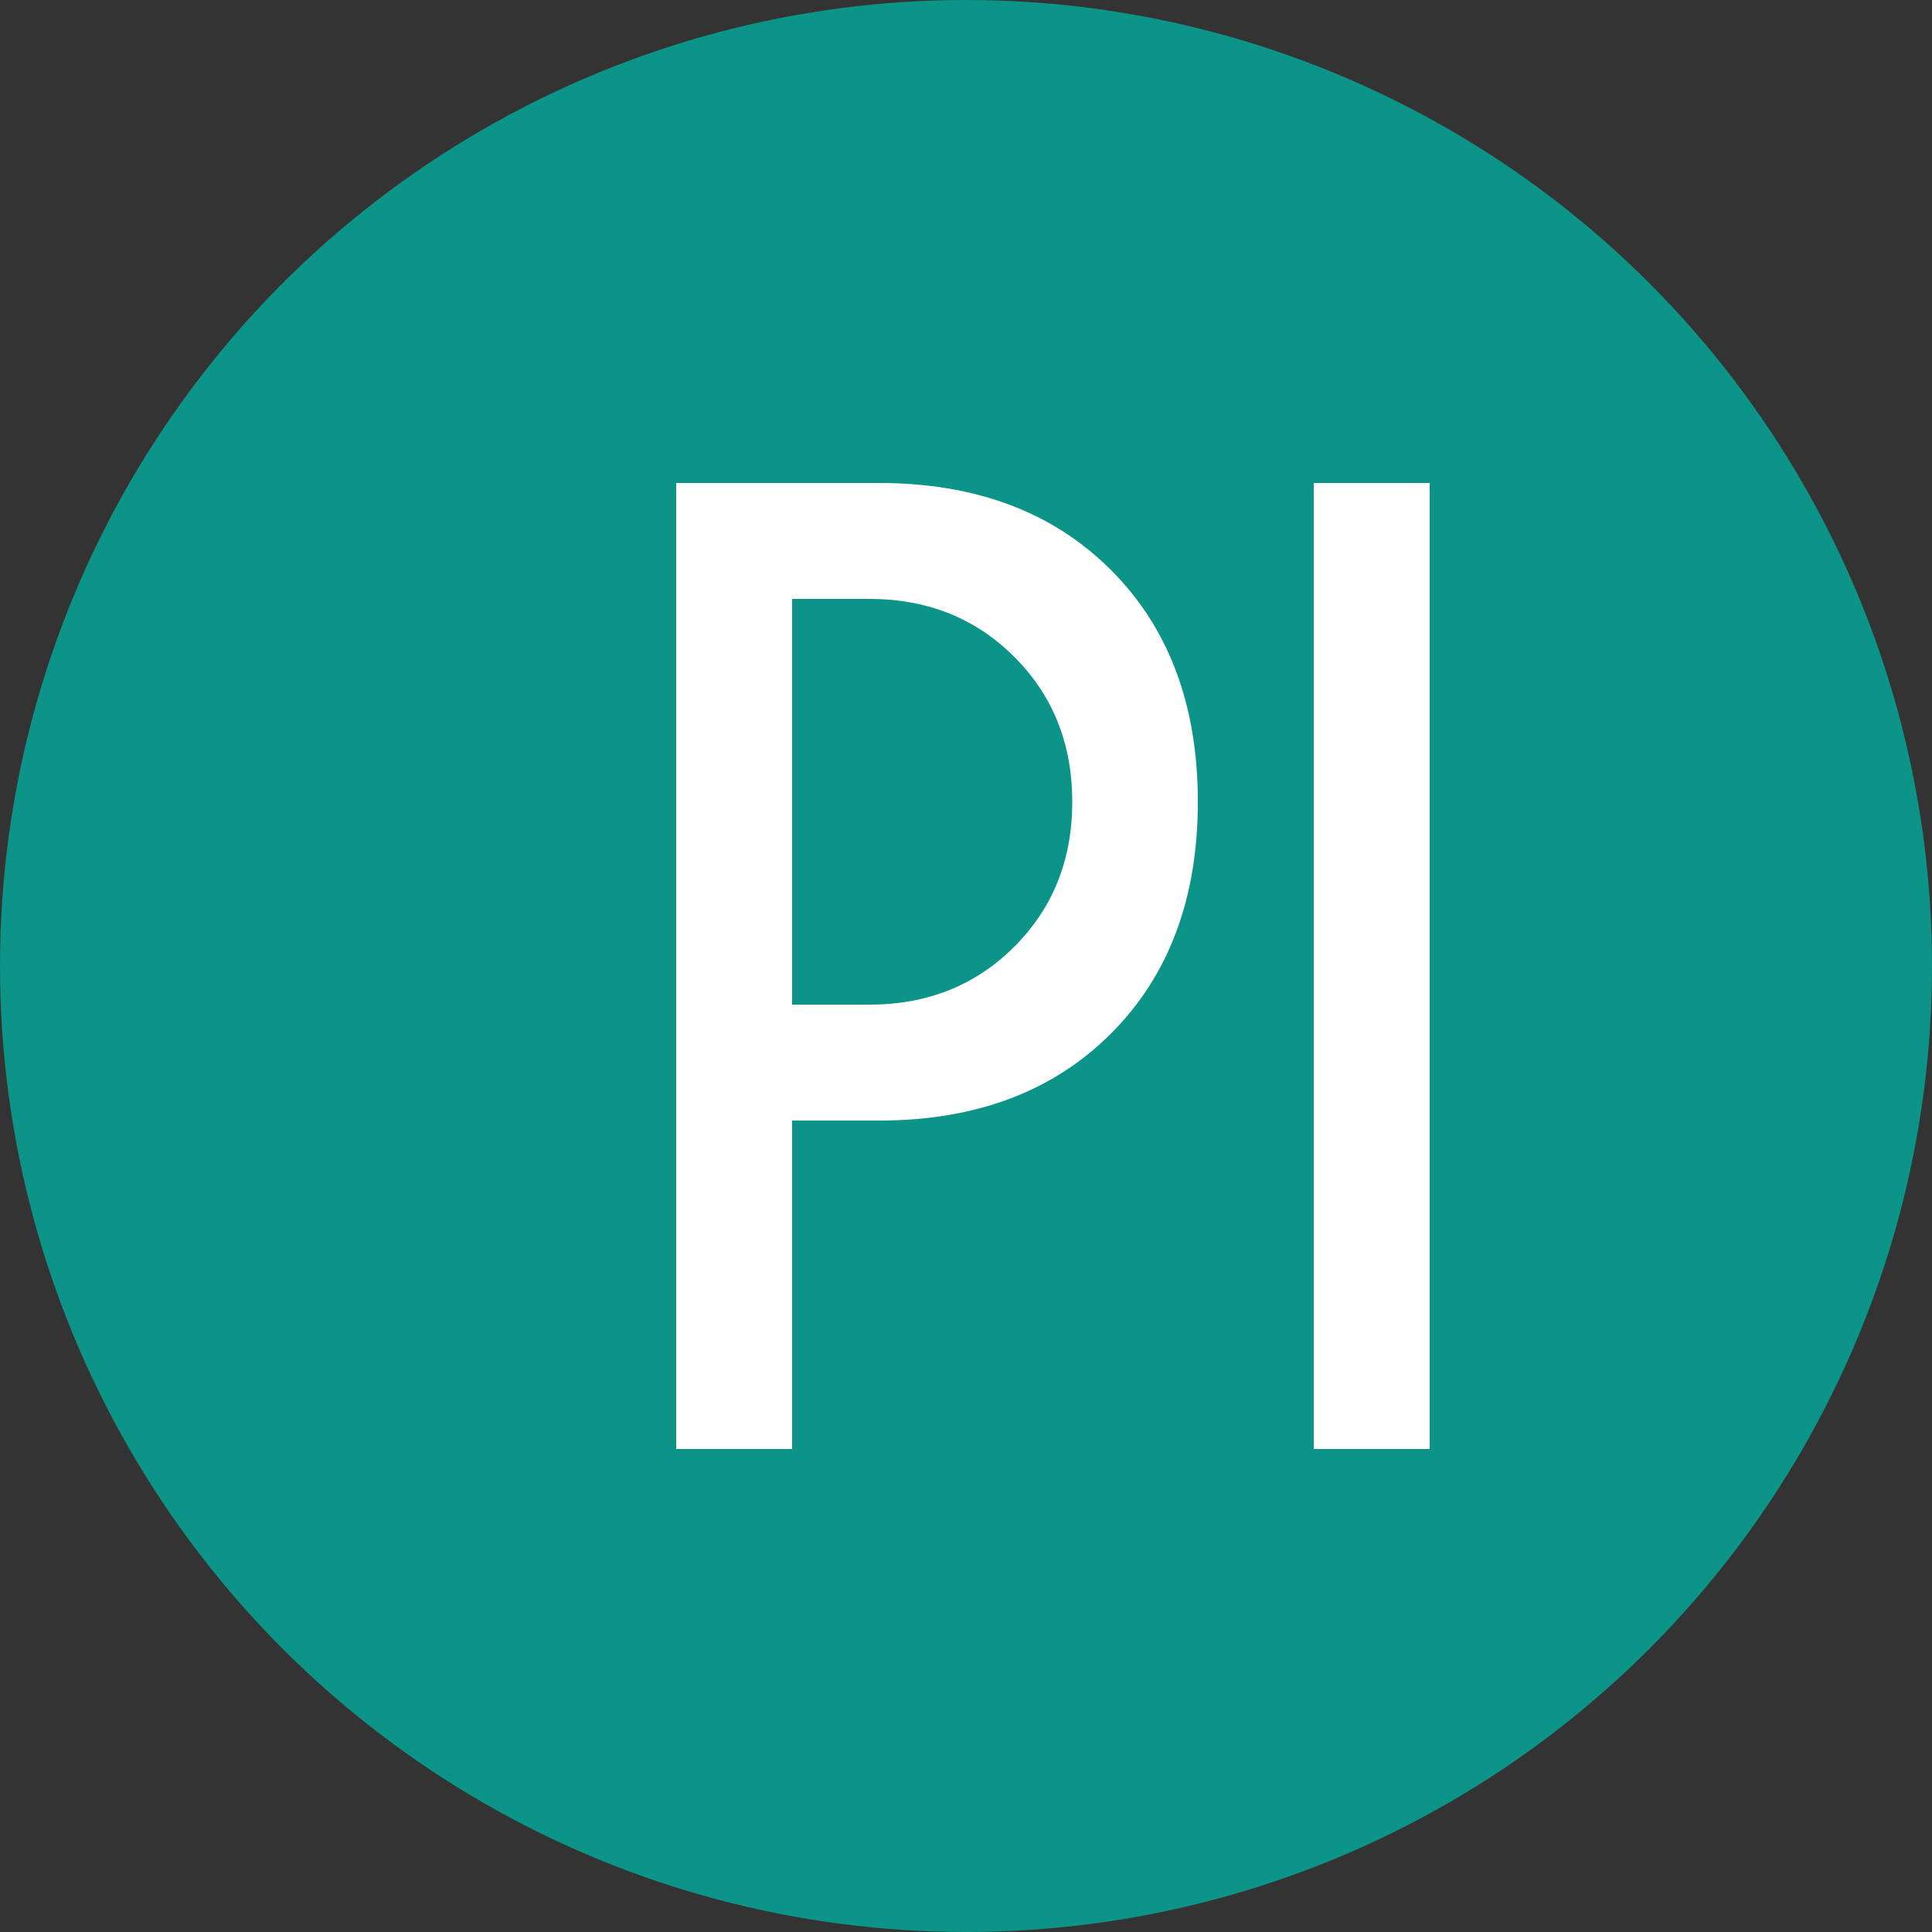 <svg width="100" height="100" viewBox="0 0 100 100" fill="none" xmlns="http://www.w3.org/2000/svg">
<rect x="0" y="0" width="100" height="100" fill="#333333" stroke="none"/>
<circle cx="50" cy="50" r="50" fill="#0D9488"/>
<path d="M35 75V25H45.5C50.5 25 54.5 26.5 57.5 29.5C60.5 32.5 62 36.5 62 41.5C62 46.5 60.5 50.5 57.5 53.5C54.5 56.5 50.5 58 45.5 58H41V75H35ZM41 52H45C48 52 50.5 51 52.5 49C54.5 47 55.5 44.5 55.5 41.5C55.5 38.5 54.5 36 52.5 34C50.5 32 48 31 45 31H41V52Z" fill="white"/>
<path d="M68 75V25H74V75H68Z" fill="white"/>
</svg>
